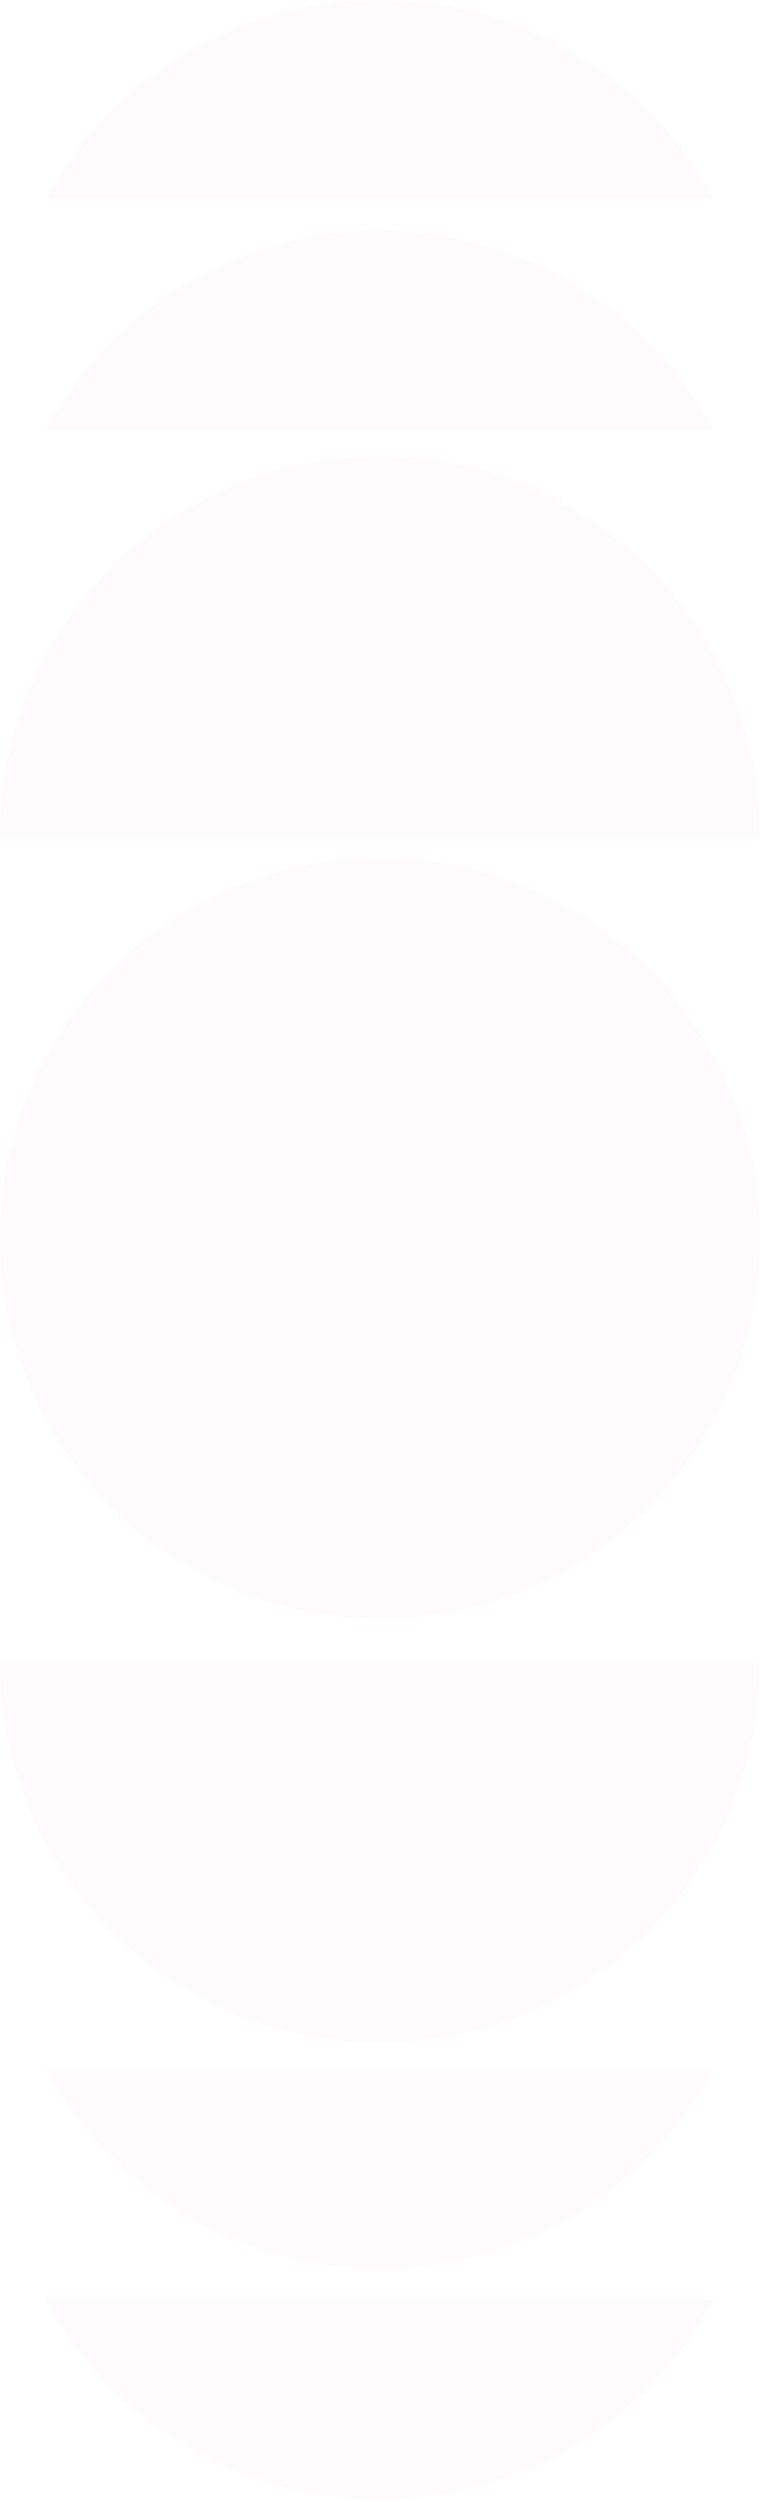 <svg xmlns="http://www.w3.org/2000/svg" width="564" height="1852" viewBox="0 0 564 1852" fill="none"><g opacity="0.03"><path d="M563.3 917.286C563.3 761.735 437.201 635.636 281.65 635.636C126.099 635.636 0 761.735 0 917.286C0 1072.84 126.099 1198.94 281.65 1198.94C437.201 1198.94 563.3 1072.84 563.3 917.286Z" fill="#F85C92"></path><path d="M0 619.307H562.963C562.963 544.654 533.307 473.058 480.519 420.27C427.731 367.482 356.135 337.826 281.482 337.826C206.828 337.826 135.232 367.482 82.444 420.27C29.656 473.058 0 544.654 0 619.307H0Z" fill="#F85C92"></path><path d="M33.671 318.802L528.957 318.802C504.867 274.1 469.127 236.752 425.527 210.72C381.927 184.688 332.094 170.943 281.314 170.943C230.534 170.943 180.701 184.688 137.101 210.72C93.501 236.752 57.761 274.1 33.671 318.802Z" fill="#F85C92"></path><path d="M33.671 147.421L528.957 147.421C504.851 102.839 469.141 65.603 425.607 39.651C382.073 13.7 332.333 -0 281.651 -0C230.968 -0 181.229 13.7 137.695 39.651C94.16 65.603 58.451 102.839 34.344 147.421H33.671Z" fill="#F85C92"></path><path d="M0 1231.6H562.963C562.963 1306.25 533.307 1377.84 480.519 1430.63C427.731 1483.42 356.135 1513.08 281.482 1513.08C206.828 1513.08 135.232 1483.42 82.444 1430.63C29.656 1377.84 0 1306.25 0 1231.6H0Z" fill="#F85C92"></path><path d="M33.671 1532.27H528.957C504.906 1577.02 469.18 1614.42 425.575 1640.48C381.97 1666.55 332.117 1680.32 281.314 1680.32C230.511 1680.32 180.658 1666.55 137.053 1640.48C93.448 1614.42 57.722 1577.02 33.671 1532.27Z" fill="#F85C92"></path><path d="M33.671 1703.31H528.957C504.906 1748.06 469.18 1785.46 425.575 1811.53C381.97 1837.59 332.117 1851.36 281.314 1851.36C230.511 1851.36 180.658 1837.59 137.053 1811.53C93.448 1785.46 57.722 1748.06 33.671 1703.31Z" fill="#F85C92"></path></g></svg>